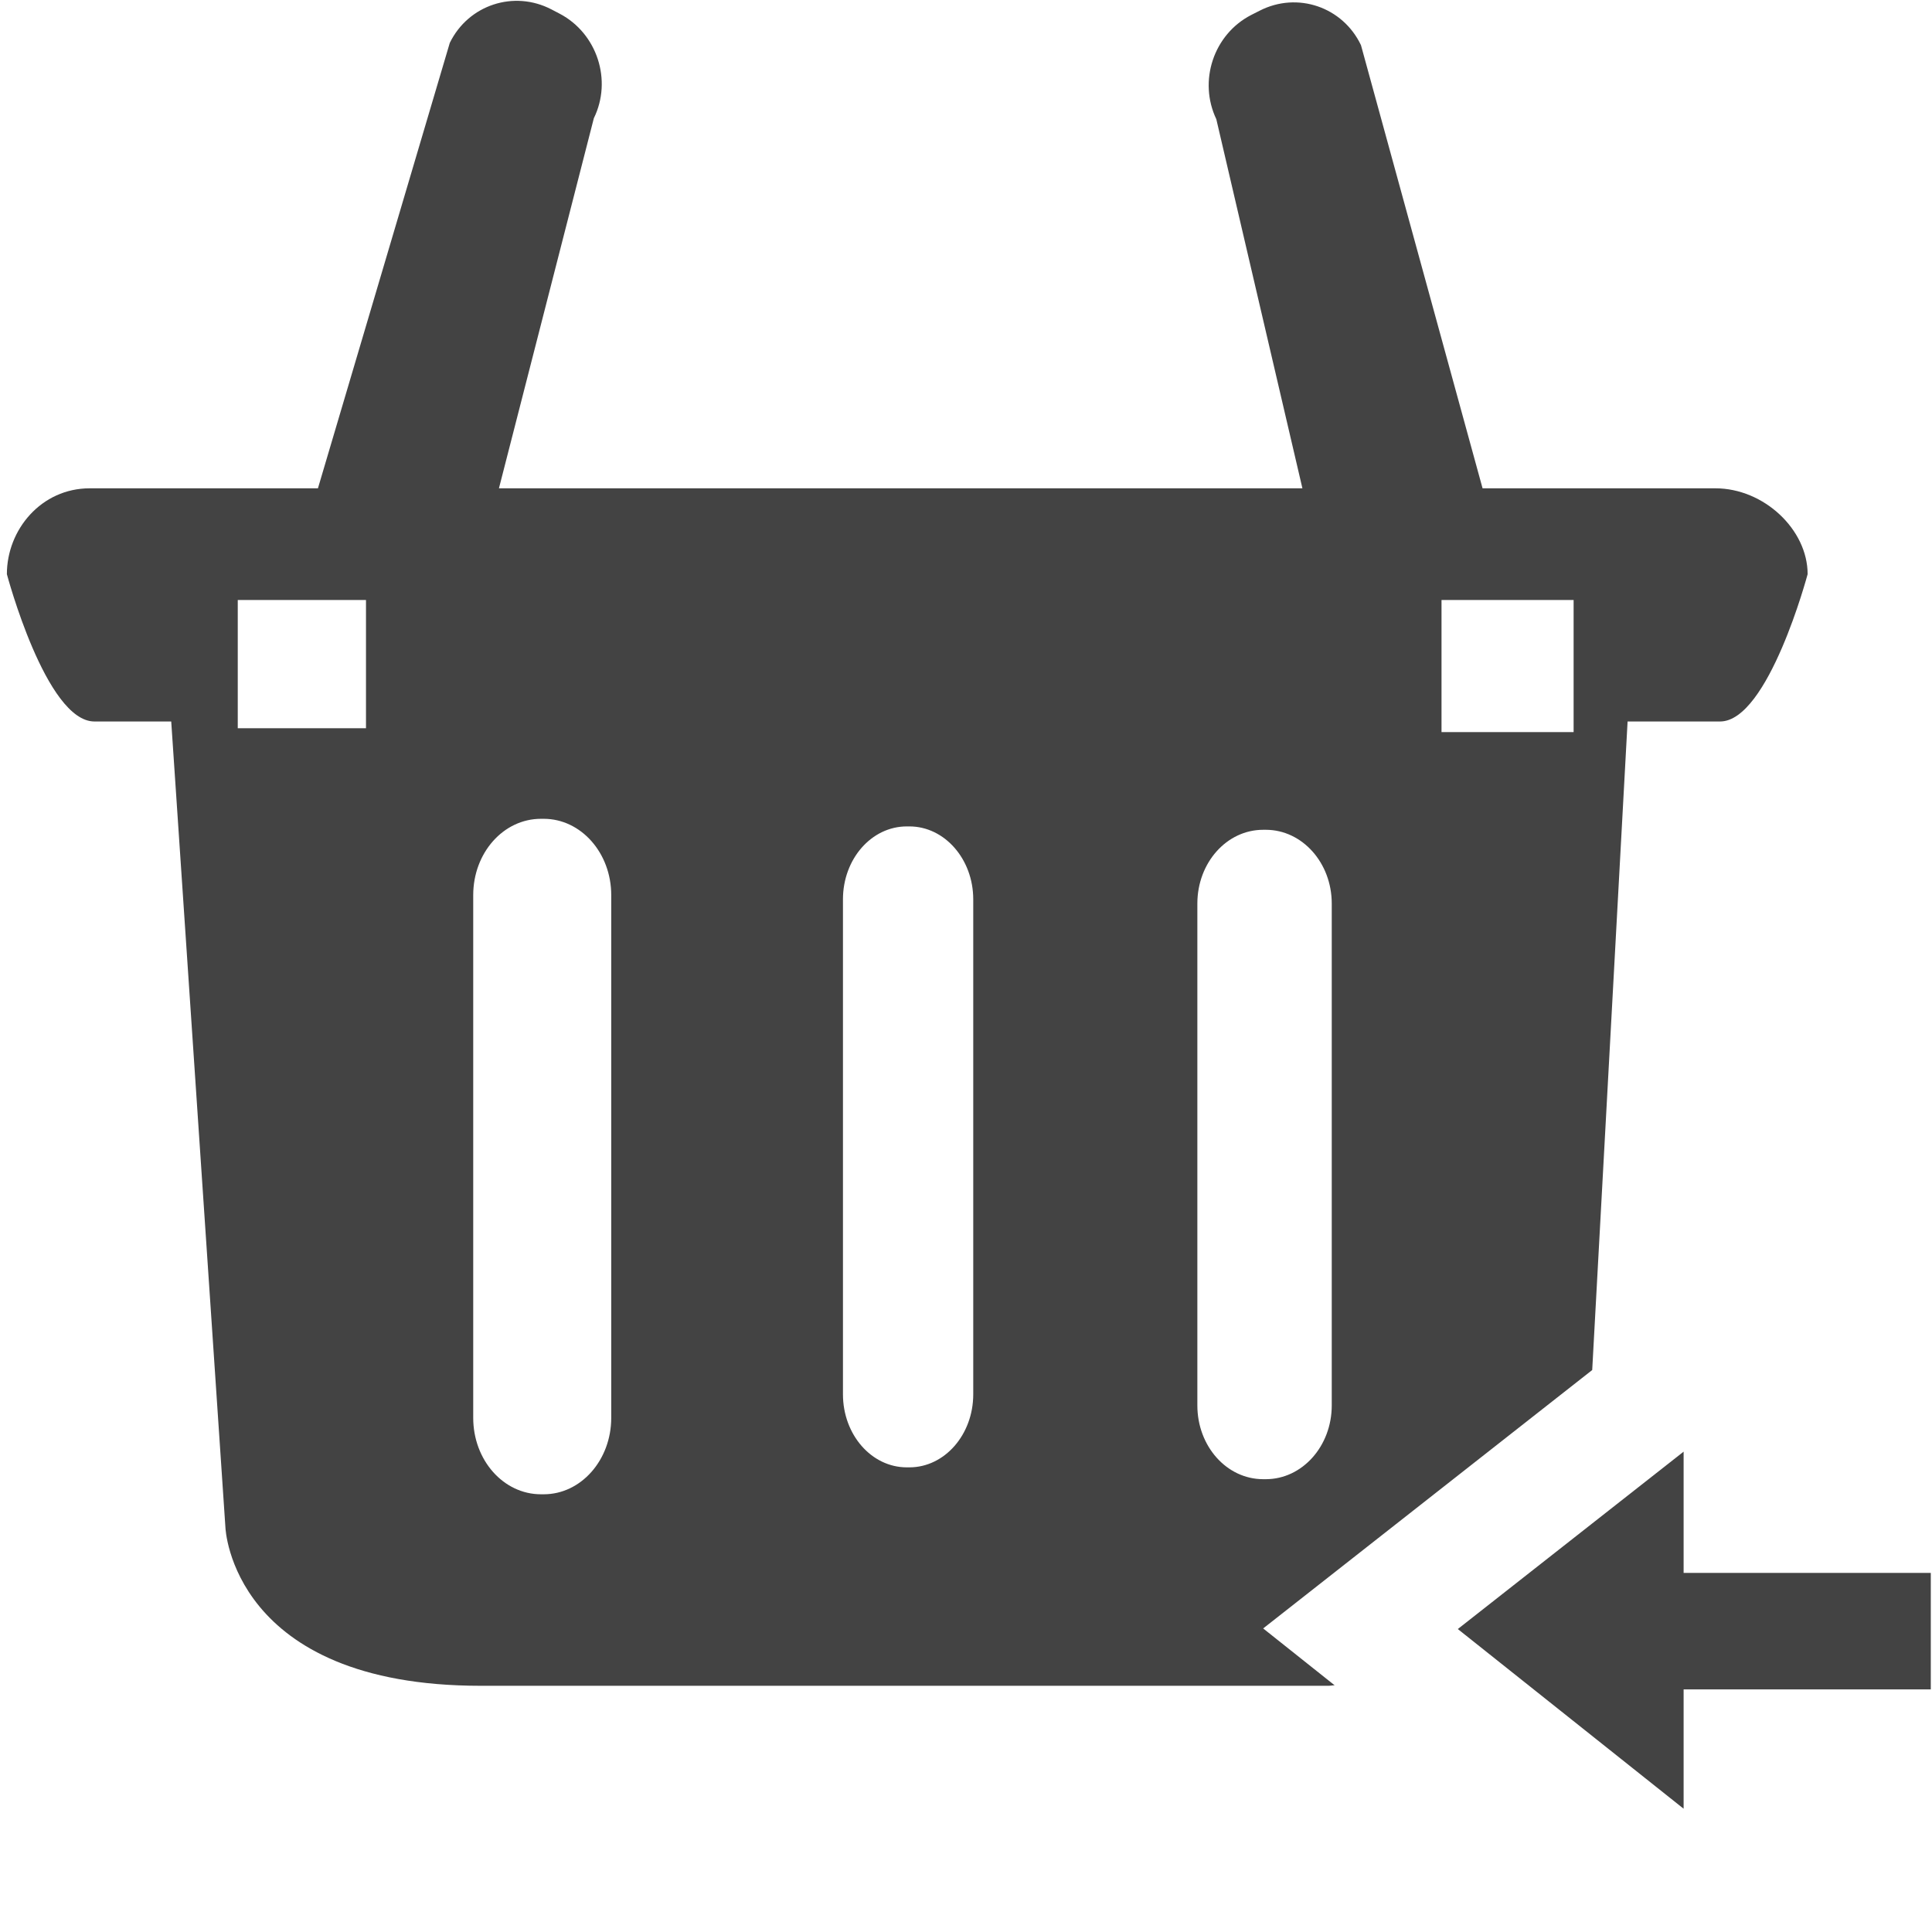 <?xml version="1.0" encoding="utf-8"?>
<!-- Скачано с сайта svg4.ru / Downloaded from svg4.ru -->
<svg width="800px" height="800px" viewBox="0 0 16 16" version="1.1" xmlns="http://www.w3.org/2000/svg" xmlns:xlink="http://www.w3.org/1999/xlink" class="si-glyph si-glyph-basket-arrow-left">
    
    <title>612</title>
    
    <defs>
</defs>
    <g stroke="none" stroke-width="1" fill="none" fill-rule="evenodd">
        <g fill="#434343">
            <path d="M10.461,13.486 L13.186,11.346 L13.479,5.975 L14.245,5.975 C14.645,5.975 14.97,4.755 14.97,4.755 C14.97,4.385 14.607,4.044 14.206,4.044 L12.278,4.044 L11.271,0.374 C11.12,0.057 10.745,-0.071 10.433,0.088 L10.362,0.124 C10.051,0.284 9.922,0.67 10.073,0.987 L10.786,4.044 L4.132,4.044 L4.918,0.979 C5.072,0.665 4.945,0.277 4.636,0.114 L4.567,0.078 C4.256,-0.084 3.879,0.04 3.725,0.355 L2.633,4.044 L0.743,4.044 C0.343,4.044 0.057,4.385 0.057,4.755 C0.057,4.755 0.381,5.975 0.782,5.975 L1.418,5.975 L1.867,12.652 C1.867,12.652 1.919,13.961 3.98,13.961 L11.001,13.961 C11.02,13.961 11.034,13.957 11.053,13.957 L10.461,13.486 L10.461,13.486 Z M11.938,4.969 L13.032,4.969 L13.032,6.063 L11.938,6.063 L11.938,4.969 L11.938,4.969 Z M3.031,6.031 L1.969,6.031 L1.969,4.969 L3.031,4.969 L3.031,6.031 L3.031,6.031 Z M5.062,11.742 C5.062,12.092 4.811,12.375 4.503,12.375 L4.48,12.375 C4.169,12.375 3.919,12.092 3.919,11.742 L3.919,7.413 C3.919,7.063 4.169,6.781 4.48,6.781 L4.503,6.781 C4.811,6.781 5.062,7.063 5.062,7.413 L5.062,11.742 L5.062,11.742 Z M8.06,11.547 C8.06,11.881 7.823,12.152 7.531,12.152 L7.51,12.152 C7.217,12.152 6.981,11.881 6.981,11.547 L6.981,7.448 C6.981,7.114 7.217,6.844 7.51,6.844 L7.531,6.844 C7.823,6.844 8.06,7.115 8.06,7.448 L8.06,11.547 L8.06,11.547 Z M9.916,11.639 L9.916,7.483 C9.916,7.145 10.159,6.872 10.461,6.872 L10.483,6.872 C10.784,6.872 11.029,7.145 11.029,7.483 L11.029,11.639 C11.029,11.977 10.784,12.25 10.483,12.25 L10.461,12.25 C10.159,12.25 9.916,11.977 9.916,11.639 L9.916,11.639 Z" class="si-glyph-fill">
</path>
            <path d="M13.943,12.022 L12.073,13.491 L13.943,14.979 L13.943,13.991 L15.99,13.991 L15.99,13.026 L13.943,13.026 L13.943,12.022 Z" class="si-glyph-fill">
</path>
        </g>
    </g>
</svg>